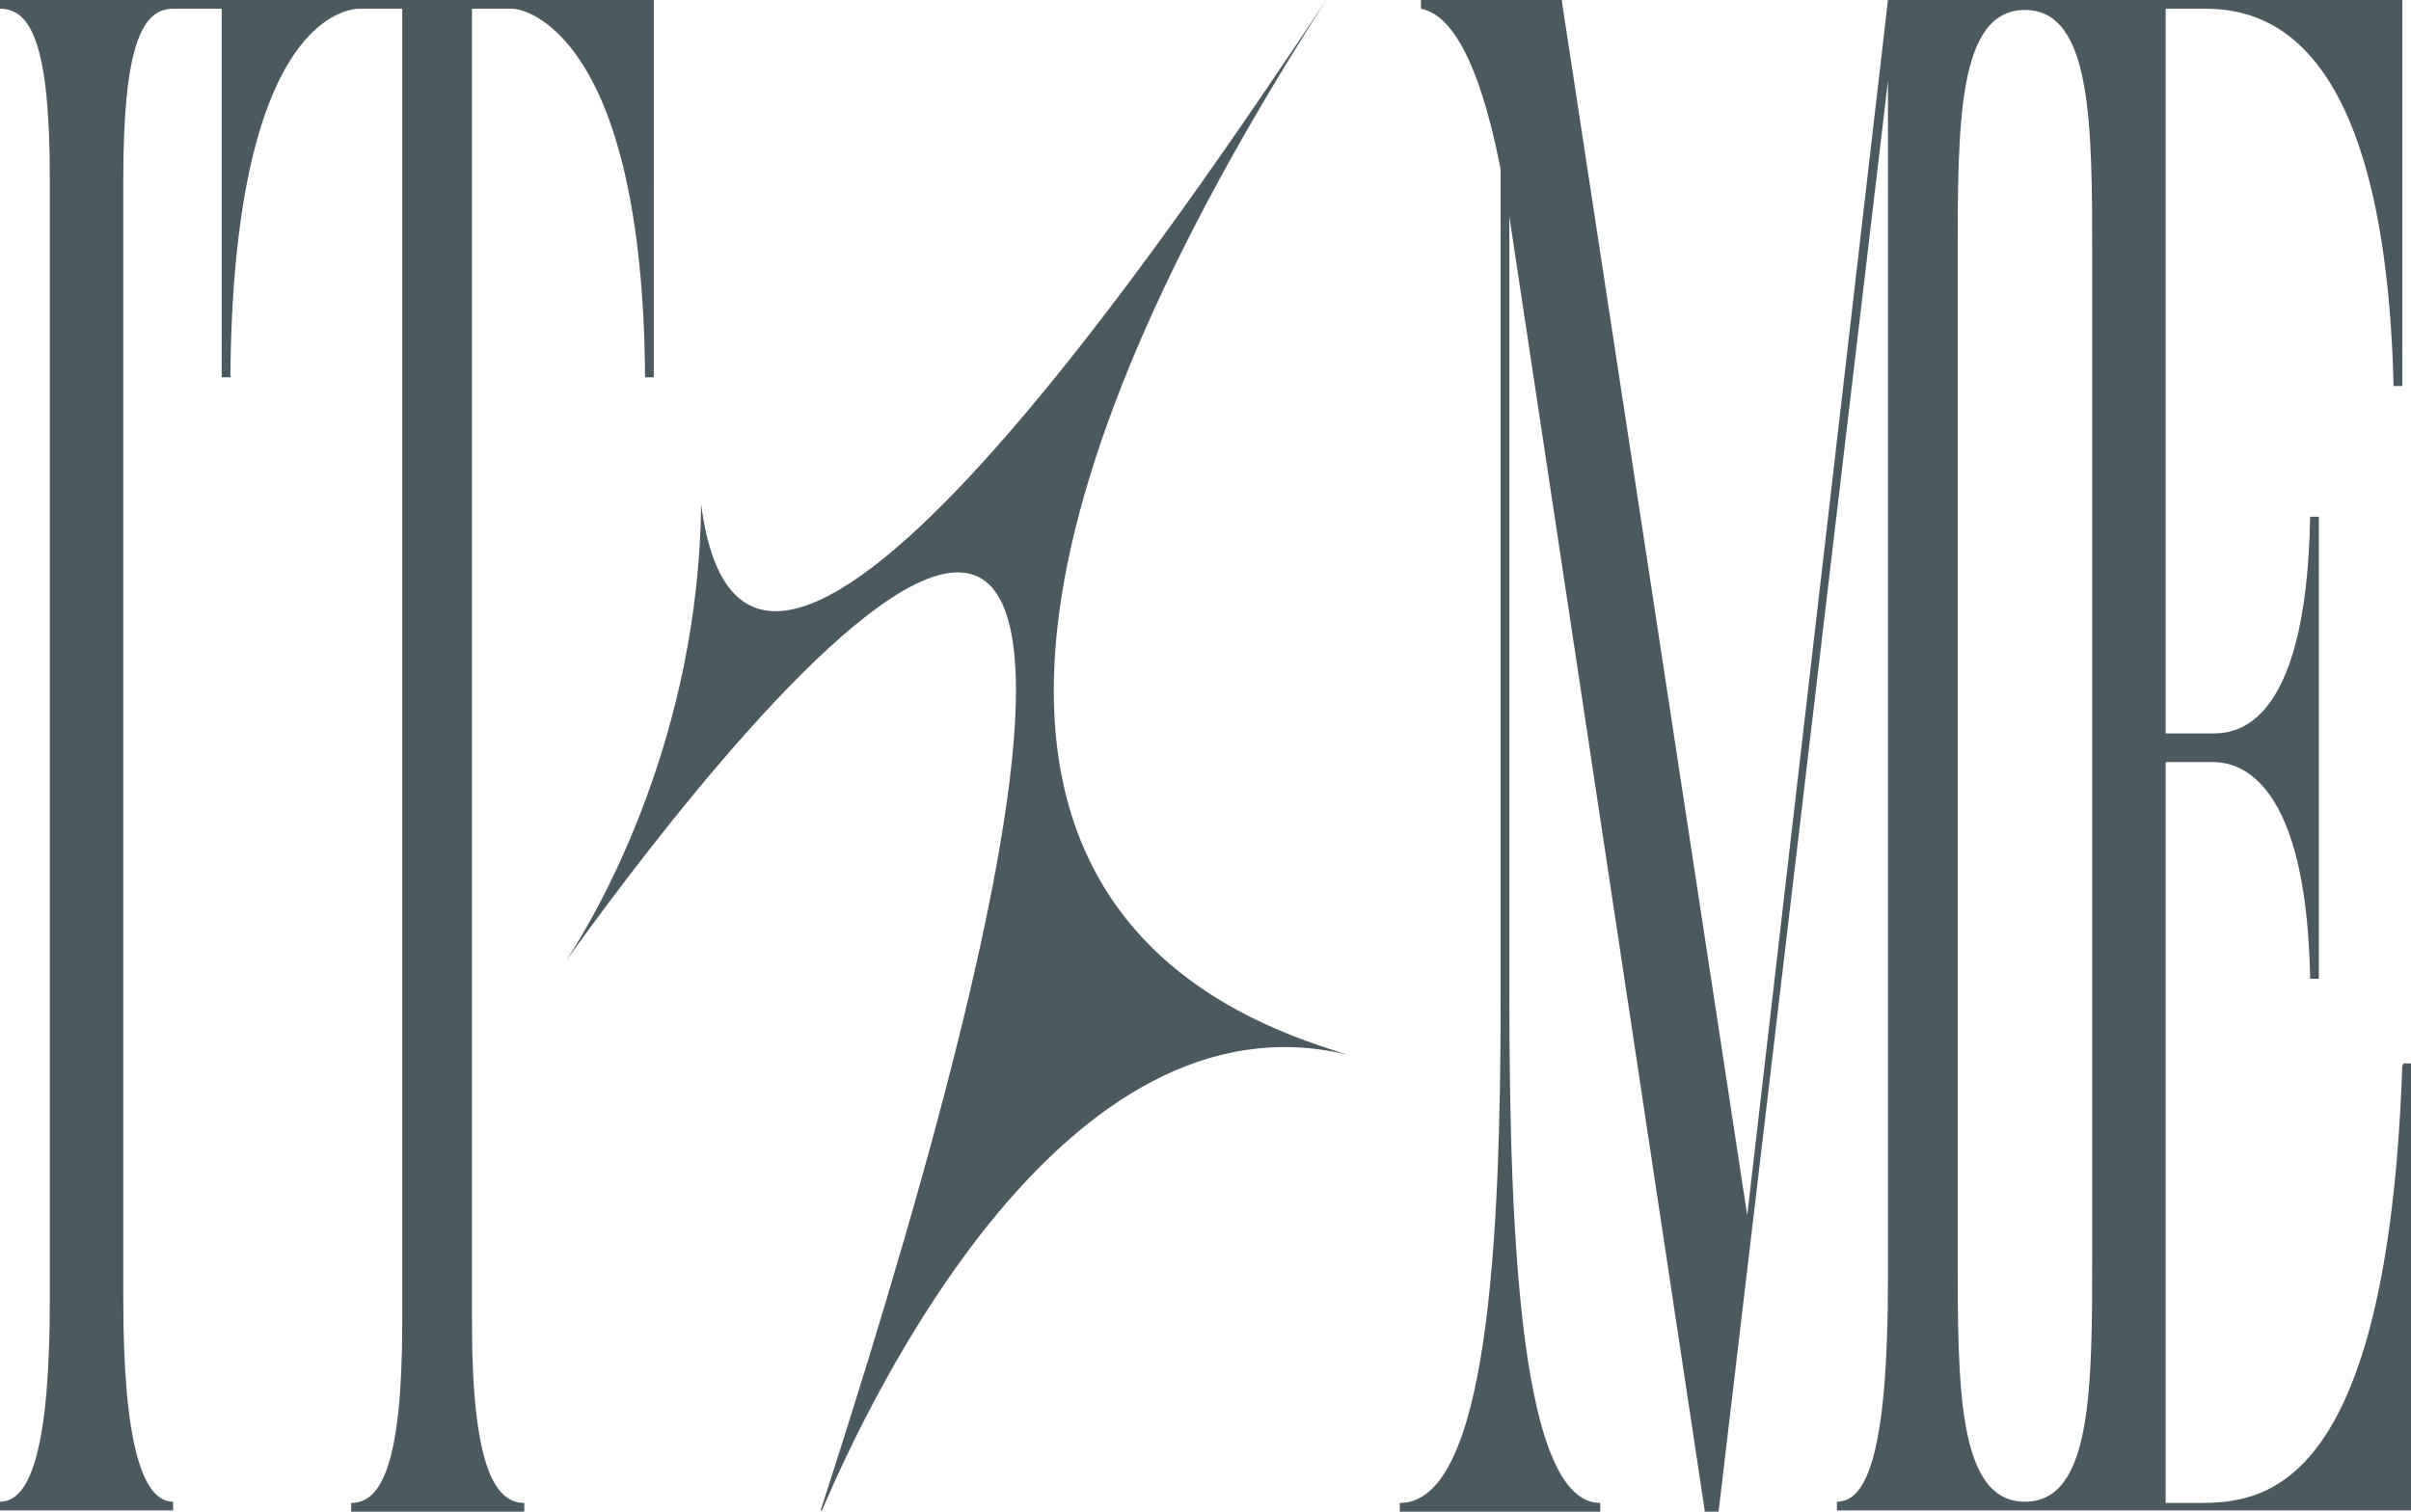 <svg xmlns="http://www.w3.org/2000/svg" id="Layer_1" viewBox="0 0 193.6 121.4"><defs><style>      .st0 {        fill: #4b5a5f;      }    </style></defs><path class="st0" d="M106.6,0h-.1c-10.7,16-46.4,69.8-50.2,40.5h0c-.2,18.5-8,32.3-10.8,36.6h0c8.1-11.3,62.2-85,20.4,44.2h.1c3.8-8.9,19.4-42.1,42.2-36.6h0c-11-3.4-46.1-15.6-1.7-84.7Z"></path><path class="st0" d="M192.9,85.6c-1.2,34.5-11.3,35.1-16.4,35.1h-2.6v-59.5h3.7c1.4,0,7.6.2,7.9,17.4h.7v-37.1h-.7c-.3,17.4-6.3,17.4-7.9,17.4h-3.7V.7h3.1c4.6,0,14.5,1.8,15.2,30.3h.7V0h-41.3l-11.3,97.6L125.4,0h-11.3v.7c1.4.3,4.2,1.7,6.4,12.9v66.4c0,19.5-1,40.7-8.1,40.7v.7h16.1v-.7c-6.3,0-7.3-20.7-7.3-40.7V17.4l15.7,104h1.1l13.6-114.9v96.2c0,14-1.7,17.9-4.1,17.9v.7h17.5s28.7,0,28.7,0v-35.9h-.7ZM168,100.7c0,10.8,0,19.9-5.4,19.9s-5.4-9.2-5.4-19.9V20.7c0-10.8,0-19.9,5.4-19.9s5.4,9.2,5.4,19.9v80Z"></path><path class="st0" d="M17.7,0H0v.7c2.5,0,4,2.9,4,13.6v90.1c0,11.7-1.5,16.2-4,16.2v.7h13.9v-.7c-2.4,0-4-4.5-4-16.2V14.4C9.9,3.7,11.4.7,13.9.7h3.9v29.6h.7C18.7,2.6,27.2.7,28.9.7h3.4v105.5c0,11.4-1.7,14.5-4.1,14.5v.7h13.9v-.7c-2.4,0-4.2-3.1-4.2-14.5V.7s3.3,0,3.3,0c.8,0,10.4,1.8,10.6,29.6h.7V0H17.7Z"></path></svg>
